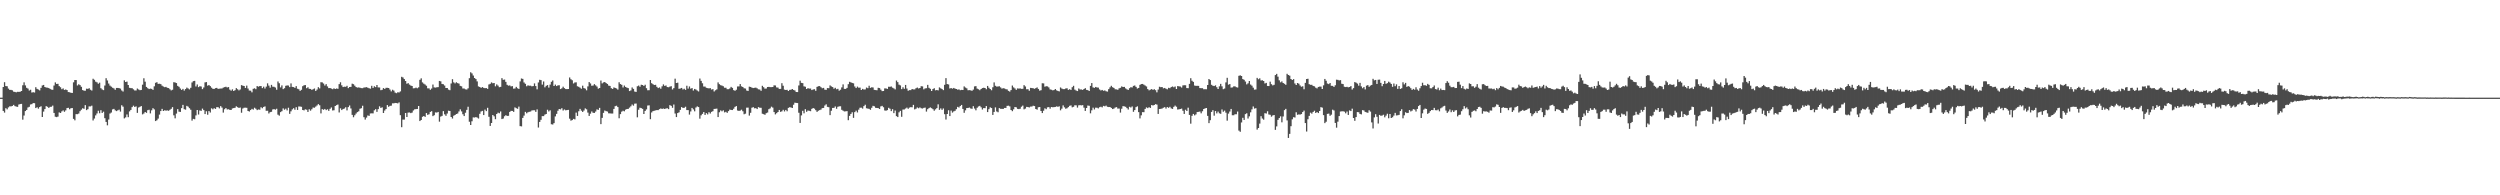 <svg xmlns="http://www.w3.org/2000/svg" width="1920" height="150"><path d="M0 75.000h1v1.000H0zM1 74.998h1v1.000H1zM2 66.798h1v18.381H2zM3 63.148h1v23.314H3zM4 66.094h1v17.009H4zM5 66.253h1v17.694H5zM6 68.034h1v14.471H6zM7 69.029h1v12.635H7zM8 69.022h1v12.718H8zM9 69.361h1v12.011H9zM10 70.412h1v10.141H10zM11 70.609h1v10.920H11zM12 70.922h1v10.965H12zM13 70.488h1v11.605H13zM14 70.576h1v9.698H14zM15 70.458h1v9.474H15zM16 69.910h1v9.844H16zM17 65.459h1v26.467H17zM18 63.245h1v25.463H18zM19 65.572h1v19.750H19zM20 67.440h1v16.978H20zM21 68.067h1v14.465H21zM22 69.514h1v12.506H22zM23 68.929h1v11.321H23zM24 71.080h1v8.910H24zM25 70.829h1v8.312H25zM26 71.072h1v8.185H26zM27 66.949h1v16.032H27zM28 68.243h1v14.132H28zM29 68.747h1v14.718H29zM30 69.409h1v12.814H30zM31 67.504h1v14.116H31zM32 65.621h1v24.215H32zM33 65.250h1v20.480H33zM34 66.807h1v16.948H34zM35 67.228h1v14.265H35zM36 67.313h1v14.732H36zM37 67.643h1v15.247H37zM38 68.243h1v13.834H38zM39 68.810h1v13.179H39zM40 68.942h1v12.161H40zM41 65.716h1v20.994H41zM42 63.279h1v26.385H42zM43 64.470h1v25.490H43zM44 64.343h1v25.209H44zM45 66.137h1v20.164H45zM46 67.043h1v19.746H46zM47 68.504h1v17.027H47zM48 67.905h1v16.877H48zM49 69.046h1v16.803H49zM50 68.732h1v16.051H50zM51 69.162h1v13.848H51zM52 70.724h1v12.074H52zM53 70.846h1v13.064H53zM54 71.284h1v11.797H54zM55 71.369h1v11.613H55zM56 63.226h1v28.087H56zM57 61.447h1v30.947H57zM58 61.484h1v26.172H58zM59 65.628h1v22.059H59zM60 64.694h1v22.518H60zM61 65.386h1v20.000H61zM62 66.661h1v17.586H62zM63 69.176h1v13.996H63zM64 69.642h1v13.923H64zM65 69.668h1v11.059H65zM66 68.081h1v16.507H66zM67 68.257h1v15.633H67zM68 67.748h1v13.983H68zM69 68.915h1v12.804H69zM70 69.533h1v11.608H70zM71 60.475h1v32.040H71zM72 61.305h1v29.724H72zM73 62.708h1v25.939H73zM74 63.234h1v23.897H74zM75 64.301h1v20.738H75zM76 63.497h1v23.507H76zM77 67.740h1v16.889H77zM78 68.684h1v18.041H78zM79 69.234h1v16.520H79zM80 65.685h1v25.092H80zM81 60.051h1v33.571H81zM82 61.799h1v34.444H82zM83 64.166h1v27.644H83zM84 65.718h1v21.467H84zM85 66.563h1v19.855H85zM86 67.387h1v16.626H86zM87 67.888h1v15.744H87zM88 68.957h1v15.776H88zM89 67.511h1v17.862H89zM90 67.541h1v17.205H90zM91 67.697h1v16.543H91zM92 68.059h1v17.669H92zM93 69.494h1v11.326H93zM94 70.316h1v11.617H94zM95 61.706h1v29.216H95zM96 62.985h1v27.190H96zM97 62.688h1v25.205H97zM98 65.277h1v24.709H98zM99 67.436h1v18.118H99zM100 67.684h1v16.731H100zM101 67.748h1v14.540H101zM102 68.611h1v12.540H102zM103 69.476h1v12.672H103zM104 69.475h1v12.223H104zM105 67.982h1v18.694H105zM106 68.727h1v13.839H106zM107 69.268h1v12.766H107zM108 69.091h1v12.350H108zM109 65.004h1v22.868H109zM110 60.133h1v27.060H110zM111 62.716h1v23.288H111zM112 66.740h1v19.960H112zM113 67.727h1v16.892H113zM114 68.381h1v15.884H114zM115 68.059h1v19.016H115zM116 68.269h1v16.492H116zM117 69.002h1v14.090H117zM118 66.307h1v17.725H118zM119 63.611h1v29.355H119zM120 63.116h1v29.256H120zM121 64.385h1v26.715H121zM122 64.287h1v23.752H122zM123 64.610h1v20.701H123zM124 65.815h1v17.804H124zM125 66.453h1v18.818H125zM126 66.994h1v17.692H126zM127 66.700h1v18.300H127zM128 67.438h1v17.365H128zM129 67.614h1v17.496H129zM130 68.577h1v15.756H130zM131 69.415h1v14.164H131zM132 68.910h1v13.391H132zM133 63.131h1v25.461H133zM134 63.310h1v27.553H134zM135 63.780h1v23.459H135zM136 65.947h1v17.891H136zM137 66.671h1v19.079H137zM138 67.968h1v17.991H138zM139 69.068h1v13.998H139zM140 68.258h1v12.283H140zM141 69.566h1v14.296H141zM142 68.383h1v15.837H142zM143 67.289h1v14.016H143zM144 67.950h1v13.984H144zM145 68.662h1v14.444H145zM146 67.436h1v16.841H146zM147 63.349h1v29.252H147zM148 62.319h1v28.962H148zM149 62.092h1v29.501H149zM150 66.418h1v22.215H150zM151 64.872h1v19.632H151zM152 66.931h1v21.035H152zM153 66.176h1v18.663H153zM154 66.433h1v18.700H154zM155 68.454h1v14.968H155zM156 67.182h1v17.376H156zM157 63.271h1v24.325H157zM158 63.033h1v22.403H158zM159 65.789h1v22.339H159zM160 65.264h1v20.032H160zM161 66.153h1v20.260H161zM162 67.345h1v15.870H162zM163 68.204h1v15.759H163zM164 68.312h1v14.778H164zM165 67.682h1v15.991H165zM166 67.502h1v14.833H166zM167 68.247h1v14.097H167zM168 68.093h1v15.139H168zM169 67.981h1v13.548H169zM170 67.966h1v14.664H170zM171 67.254h1v19.221H171zM172 66.936h1v16.956H172zM173 66.615h1v16.385H173zM174 67.158h1v16.902H174zM175 66.849h1v17.062H175zM176 68.824h1v15.546H176zM177 69.621h1v14.878H177zM178 68.588h1v14.710H178zM179 69.874h1v13.133H179zM180 69.253h1v13.514H180zM181 67.685h1v13.982H181zM182 68.569h1v13.786H182zM183 69.411h1v13.503H183zM184 68.701h1v13.898H184zM185 65.363h1v21.236H185zM186 65.812h1v17.542H186zM187 66.044h1v16.707H187zM188 67.555h1v15.130H188zM189 65.725h1v17.058H189zM190 67.987h1v17.286H190zM191 69.515h1v16.153H191zM192 69.648h1v14.871H192zM193 70.904h1v12.682H193zM194 68.186h1v15.967H194zM195 67.764h1v14.983H195zM196 68.510h1v15.007H196zM197 66.080h1v18.523H197zM198 66.575h1v17.516H198zM199 66.118h1v18.180H199zM200 66.091h1v16.290H200zM201 67.701h1v15.424H201zM202 66.546h1v15.574H202zM203 68.005h1v13.719H203zM204 66.515h1v18.584H204zM205 64.016h1v21.050H205zM206 65.724h1v21.430H206zM207 67.336h1v18.808H207zM208 65.159h1v20.681H208zM209 66.569h1v17.498H209zM210 66.641h1v17.171H210zM211 67.208h1v17.012H211zM212 68.926h1v14.604H212zM213 62.558h1v25.516H213zM214 63.971h1v24.885H214zM215 67.103h1v19.026H215zM216 65.576h1v19.802H216zM217 68.476h1v14.768H217zM218 67.741h1v16.554H218zM219 65.883h1v17.587H219zM220 65.589h1v19.217H220zM221 65.712h1v17.022H221zM222 66.931h1v20.509H222zM223 64.046h1v21.434H223zM224 66.694h1v17.320H224zM225 66.881h1v16.237H225zM226 67.485h1v16.783H226zM227 66.128h1v16.190H227zM228 68.139h1v16.288H228zM229 68.575h1v13.166H229zM230 69.797h1v12.026H230zM231 68.968h1v13.051H231zM232 66.189h1v18.299H232zM233 65.499h1v19.292H233zM234 65.323h1v18.636H234zM235 67.748h1v16.542H235zM236 67.043h1v18.918H236zM237 68.187h1v15.728H237zM238 68.297h1v16.693H238zM239 69.027h1v14.878H239zM240 68.511h1v14.093H240zM241 67.963h1v14.762H241zM242 69.848h1v12.011H242zM243 68.775h1v12.224H243zM244 66.960h1v13.029H244zM245 67.898h1v12.922H245zM246 63.148h1v23.950H246zM247 63.287h1v20.547H247zM248 64.132h1v20.201H248zM249 65.665h1v18.001H249zM250 64.633h1v19.944H250zM251 66.339h1v17.583H251zM252 67.661h1v17.466H252zM253 67.566h1v15.995H253zM254 68.031h1v14.512H254zM255 68.498h1v16.332H255zM256 67.832h1v16.841H256zM257 68.348h1v13.044H257zM258 67.933h1v12.832H258zM259 68.209h1v12.094H259zM260 64.629h1v21.724H260zM261 63.191h1v20.031H261zM262 65.521h1v19.009H262zM263 66.878h1v16.895H263zM264 66.556h1v16.814H264zM265 66.669h1v15.724H265zM266 65.907h1v18.872H266zM267 67.690h1v14.613H267zM268 66.795h1v14.183H268zM269 66.719h1v16.568H269zM270 64.282h1v23.918H270zM271 64.651h1v25.395H271zM272 65.788h1v22.742H272zM273 66.844h1v20.375H273zM274 67.291h1v18.813H274zM275 67.134h1v18.351H275zM276 67.374h1v16.117H276zM277 67.689h1v15.395H277zM278 67.762h1v13.419H278zM279 67.231h1v22.765H279zM280 67.144h1v24.703H280zM281 66.937h1v23.387H281zM282 67.362h1v21.323H282zM283 67.781h1v21.222H283zM284 68.118h1v19.008H284zM285 65.900h1v21.134H285zM286 67.517h1v19.569H286zM287 66.263h1v18.447H287zM288 66.898h1v16.992H288zM289 65.260h1v20.634H289zM290 67.101h1v16.736H290zM291 67.163h1v14.477H291zM292 69.295h1v13.590H292zM293 68.978h1v13.455H293zM294 67.655h1v19.124H294zM295 68.318h1v16.588H295zM296 67.453h1v16.322H296zM297 67.436h1v13.231H297zM298 67.601h1v14.421H298zM299 68.749h1v12.545H299zM300 70.182h1v10.975H300zM301 68.892h1v10.453H301zM302 69.566h1v9.808H302zM303 71.097h1v7.956H303zM304 71.600h1v7.558H304zM305 70.856h1v8.558H305zM306 71.035h1v7.622H306zM307 70.177h1v18.280H307zM308 58.988h1v38.692H308zM309 59.490h1v32.377H309zM310 60.706h1v31.163H310zM311 62.197h1v24.591H311zM312 64.330h1v25.541H312zM313 63.870h1v22.604H313zM314 64.969h1v21.412H314zM315 65.695h1v21.212H315zM316 66.063h1v20.390H316zM317 67.824h1v16.996H317zM318 67.719h1v16.244H318zM319 67.285h1v16.531H319zM320 67.784h1v15.902H320zM321 67.053h1v14.371H321zM322 61.282h1v31.678H322zM323 60.171h1v31.997H323zM324 63.262h1v26.462H324zM325 64.265h1v24.798H325zM326 64.938h1v24.798H326zM327 65.837h1v20.982H327zM328 67.842h1v20.376H328zM329 67.873h1v19.876H329zM330 68.981h1v16.958H330zM331 67.989h1v17.413H331zM332 64.917h1v24.290H332zM333 67.130h1v21.338H333zM334 67.298h1v19.024H334zM335 67.018h1v19.458H335zM336 66.915h1v19.051H336zM337 62.156h1v31.259H337zM338 62.480h1v27.079H338zM339 64.451h1v24.534H339zM340 64.717h1v20.636H340zM341 65.674h1v22.157H341zM342 67.582h1v21.336H342zM343 67.576h1v19.625H343zM344 68.801h1v16.200H344zM345 69.284h1v15.983H345zM346 64.126h1v25.731H346zM347 60.844h1v30.184H347zM348 63.217h1v25.673H348zM349 64.034h1v24.274H349zM350 63.163h1v24.374H350zM351 63.868h1v23.303H351zM352 64.221h1v21.364H352zM353 65.958h1v18.012H353zM354 66.296h1v19.252H354zM355 67.927h1v19.846H355zM356 67.982h1v21.151H356zM357 68.614h1v17.954H357zM358 68.745h1v15.614H358zM359 67.851h1v14.116H359zM360 60.061h1v33.438H360zM361 55.479h1v40.535H361zM362 56.387h1v36.770H362zM363 58.020h1v32.165H363zM364 59.885h1v30.406H364zM365 60.738h1v29.149H365zM366 62.496h1v27.816H366zM367 66.354h1v24.701H367zM368 66.809h1v20.603H368zM369 67.476h1v18.104H369zM370 66.844h1v18.311H370zM371 67.468h1v20.918H371zM372 67.728h1v16.438H372zM373 67.654h1v17.701H373zM374 68.269h1v14.501H374zM375 64.868h1v24.842H375zM376 64.367h1v32.371H376zM377 63.283h1v31.163H377zM378 63.924h1v24.394H378zM379 63.751h1v25.576H379zM380 66.317h1v25.243H380zM381 64.814h1v22.762H381zM382 65.763h1v20.762H382zM383 66.992h1v19.999H383zM384 66.729h1v18.866H384zM385 59.989h1v31.458H385zM386 61.293h1v29.742H386zM387 61.107h1v28.173H387zM388 62.890h1v25.572H388zM389 65.125h1v23.890H389zM390 65.800h1v23.133H390zM391 65.601h1v20.351H391zM392 66.372h1v18.795H392zM393 66.160h1v19.041H393zM394 68.115h1v17.784H394zM395 67.944h1v14.522H395zM396 66.702h1v16.399H396zM397 67.812h1v15.731H397zM398 68.297h1v13.593H398zM399 62.521h1v34.354H399zM400 60.257h1v36.822H400zM401 60.587h1v29.992H401zM402 63.315h1v25.451H402zM403 64.371h1v21.535H403zM404 66.230h1v20.784H404zM405 65.557h1v20.651H405zM406 65.833h1v20.037H406zM407 65.812h1v19.843H407zM408 66.314h1v18.515H408zM409 66.098h1v18.586H409zM410 64.054h1v20.622H410zM411 66.096h1v19.834H411zM412 68.595h1v15.430H412zM413 63.321h1v34.611H413zM414 61.299h1v32.329H414zM415 61.552h1v30.455H415zM416 64.977h1v24.216H416zM417 62.588h1v26.601H417zM418 67.088h1v20.935H418zM419 65.908h1v21.659H419zM420 65.339h1v18.959H420zM421 67.287h1v18.341H421zM422 64.979h1v19.740H422zM423 62.830h1v32.603H423zM424 61.787h1v33.874H424zM425 66.042h1v28.537H425zM426 64.978h1v24.397H426zM427 66.092h1v21.342H427zM428 65.510h1v19.537H428zM429 65.478h1v18.211H429zM430 68.411h1v15.602H430zM431 67.852h1v15.261H431zM432 66.581h1v18.282H432zM433 67.676h1v16.408H433zM434 68.419h1v16.313H434zM435 68.446h1v16.090H435zM436 68.375h1v16.009H436zM437 59.472h1v31.648H437zM438 60.861h1v31.829H438zM439 61.638h1v30.597H439zM440 64.091h1v27.210H440zM441 63.339h1v28.346H441zM442 63.253h1v23.234H442zM443 66.274h1v22.752H443zM444 66.660h1v18.774H444zM445 67.354h1v16.234H445zM446 68.162h1v16.828H446zM447 65.807h1v20.165H447zM448 67.644h1v17.250H448zM449 68.085h1v15.141H449zM450 69.355h1v14.627H450zM451 66.350h1v20.116H451zM452 63.040h1v26.006H452zM453 64.114h1v23.187H453zM454 65.866h1v19.718H454zM455 65.684h1v20.930H455zM456 64.636h1v22.073H456zM457 65.514h1v20.155H457zM458 66.469h1v17.548H458zM459 68.080h1v16.293H459zM460 67.591h1v15.237H460zM461 61.850h1v33.481H461zM462 64.071h1v26.457H462zM463 63.300h1v23.362H463zM464 62.986h1v21.929H464zM465 63.772h1v21.604H465zM466 64.479h1v21.190H466zM467 65.727h1v21.317H467zM468 66.001h1v21.081H468zM469 67.762h1v19.433H469zM470 68.315h1v18.891H470zM471 67.144h1v16.540H471zM472 67.528h1v14.012H472zM473 67.963h1v13.250H473zM474 68.828h1v13.412H474zM475 63.192h1v27.620H475zM476 64.556h1v23.075H476zM477 65.134h1v20.616H477zM478 67.195h1v17.835H478zM479 65.707h1v19.791H479zM480 66.761h1v17.485H480zM481 67.321h1v16.391H481zM482 67.670h1v15.961H482zM483 69.938h1v12.714H483zM484 69.437h1v12.247H484zM485 67.166h1v13.127H485zM486 68.254h1v12.886H486zM487 70.317h1v9.286H487zM488 70.617h1v8.870H488zM489 66.235h1v23.863H489zM490 65.713h1v18.573H490zM491 66.612h1v16.113H491zM492 65.077h1v17.965H492zM493 65.268h1v18.319H493zM494 66.001h1v21.571H494zM495 65.062h1v20.151H495zM496 67.751h1v16.283H496zM497 69.320h1v11.709H497zM498 69.280h1v11.620H498zM499 61.426h1v30.097H499zM500 63.875h1v22.489H500zM501 64.647h1v20.711H501zM502 65.277h1v19.746H502zM503 65.148h1v19.615H503zM504 66.656h1v17.861H504zM505 67.629h1v16.933H505zM506 67.147h1v16.679H506zM507 68.143h1v15.156H507zM508 66.284h1v17.366H508zM509 64.799h1v18.573H509zM510 65.949h1v17.748H510zM511 65.612h1v17.711H511zM512 66.883h1v16.269H512zM513 67.001h1v16.808H513zM514 66.501h1v14.244H514zM515 66.193h1v15.111H515zM516 68.720h1v14.048H516zM517 67.678h1v12.603H517zM518 60.397h1v26.783H518zM519 63.746h1v26.147H519zM520 63.508h1v23.305H520zM521 68.202h1v18.083H521zM522 67.948h1v16.407H522zM523 67.538h1v14.666H523zM524 68.721h1v14.181H524zM525 68.155h1v14.613H525zM526 69.012h1v12.961H526zM527 65.830h1v18.706H527zM528 68.068h1v16.514H528zM529 66.405h1v21.616H529zM530 68.116h1v17.490H530zM531 67.660h1v15.226H531zM532 69.530h1v14.467H532zM533 68.299h1v17.186H533zM534 68.736h1v13.838H534zM535 69.508h1v12.230H535zM536 70.221h1v12.024H536zM537 60.299h1v30.821H537zM538 62.102h1v26.473H538zM539 63.959h1v23.507H539zM540 66.461h1v19.596H540zM541 66.495h1v21.799H541zM542 67.448h1v19.418H542zM543 67.690h1v20.188H543zM544 67.888h1v18.264H544zM545 67.698h1v19.474H545zM546 68.741h1v17.164H546zM547 68.471h1v16.912H547zM548 70.243h1v13.429H548zM549 69.346h1v14.212H549zM550 68.674h1v14.741H550zM551 63.259h1v26.630H551zM552 64.647h1v21.590H552zM553 65.435h1v19.349H553zM554 65.717h1v19.787H554zM555 66.257h1v18.480H555zM556 67.384h1v18.926H556zM557 67.398h1v18.450H557zM558 68.495h1v18.206H558zM559 68.528h1v16.829H559zM560 67.945h1v16.251H560zM561 66.727h1v17.697H561zM562 67.479h1v17.040H562zM563 69.212h1v14.285H563zM564 69.739h1v12.351H564zM565 68.919h1v12.525H565zM566 66.387h1v18.499H566zM567 66.331h1v18.852H567zM568 64.572h1v20.384H568zM569 66.317h1v17.890H569zM570 66.841h1v18.608H570zM571 67.804h1v19.945H571zM572 67.997h1v19.288H572zM573 69.541h1v13.125H573zM574 69.816h1v12.821H574zM575 66.577h1v22.186H575zM576 66.742h1v19.875H576zM577 67.324h1v15.400H577zM578 67.643h1v14.629H578zM579 67.452h1v15.771H579zM580 67.271h1v15.765H580zM581 67.835h1v15.923H581zM582 68.620h1v13.634H582zM583 68.781h1v13.955H583zM584 69.738h1v13.036H584zM585 65.879h1v21.443H585zM586 66.955h1v20.733H586zM587 68.073h1v20.074H587zM588 68.016h1v18.926H588zM589 66.839h1v19.610H589zM590 66.726h1v17.156H590zM591 66.931h1v16.300H591zM592 66.894h1v15.035H592zM593 66.836h1v15.788H593zM594 65.540h1v20.512H594zM595 65.615h1v22.263H595zM596 67.119h1v19.801H596zM597 67.279h1v18.724H597zM598 68.295h1v16.120H598zM599 68.272h1v17.664H599zM600 63.920h1v21.607H600zM601 65.847h1v18.493H601zM602 68.835h1v16.769H602zM603 69.132h1v15.272H603zM604 68.955h1v16.492H604zM605 69.888h1v12.973H605zM606 69.039h1v13.293H606zM607 68.929h1v13.583H607zM608 68.329h1v14.613H608zM609 69.084h1v11.330H609zM610 69.459h1v9.409H610zM611 70.652h1v8.387H611zM612 70.717h1v8.428H612zM613 65.624h1v20.980H613zM614 61.945h1v32.479H614zM615 63.628h1v24.978H615zM616 63.824h1v21.261H616zM617 66.293h1v20.755H617zM618 66.590h1v17.295H618zM619 68.375h1v17.499H619zM620 67.701h1v17.211H620zM621 68.051h1v17.060H621zM622 68.004h1v17.373H622zM623 69.153h1v14.457H623zM624 68.727h1v14.215H624zM625 68.501h1v14.936H625zM626 69.723h1v14.900H626zM627 66.734h1v19.179H627zM628 66.190h1v18.873H628zM629 66.097h1v18.501H629zM630 66.971h1v17.218H630zM631 67.793h1v15.277H631zM632 67.501h1v15.408H632zM633 68.883h1v12.189H633zM634 69.003h1v11.120H634zM635 67.633h1v14.447H635zM636 67.715h1v14.601H636zM637 65.599h1v22.828H637zM638 66.377h1v18.680H638zM639 66.887h1v15.983H639zM640 68.142h1v14.675H640zM641 67.430h1v14.339H641zM642 68.550h1v15.034H642zM643 68.209h1v13.807H643zM644 69.621h1v12.041H644zM645 68.906h1v12.703H645zM646 67.124h1v17.188H646zM647 64.803h1v20.266H647zM648 68.269h1v17.344H648zM649 68.297h1v17.230H649zM650 67.504h1v17.838H650zM651 64.643h1v27.687H651zM652 62.847h1v26.137H652zM653 63.214h1v24.310H653zM654 63.695h1v22.529H654zM655 64.016h1v26.482H655zM656 66.404h1v19.723H656zM657 67.634h1v17.365H657zM658 66.527h1v19.838H658zM659 67.338h1v16.885H659zM660 67.269h1v15.467H660zM661 69.102h1v13.584H661zM662 68.250h1v15.142H662zM663 68.769h1v12.721H663zM664 68.659h1v11.768H664zM665 67.215h1v15.943H665zM666 67.754h1v15.650H666zM667 65.862h1v17.741H667zM668 67.461h1v16.884H668zM669 67.019h1v15.764H669zM670 67.169h1v14.111H670zM671 69.030h1v12.653H671zM672 69.196h1v13.595H672zM673 69.312h1v13.633H673zM674 67.413h1v15.635H674zM675 67.636h1v16.067H675zM676 68.853h1v12.877H676zM677 69.989h1v11.295H677zM678 69.874h1v12.500H678zM679 67.887h1v16.961H679zM680 67.901h1v17.166H680zM681 68.314h1v16.251H681zM682 66.588h1v16.192H682zM683 66.649h1v16.861H683zM684 66.402h1v18.946H684zM685 67.304h1v16.554H685zM686 67.895h1v18.971H686zM687 68.649h1v16.226H687zM688 61.841h1v27.337H688zM689 63.066h1v26.855H689zM690 65.021h1v21.256H690zM691 65.594h1v19.567H691zM692 68.442h1v21.245H692zM693 67.028h1v17.078H693zM694 68.176h1v15.918H694zM695 65.237h1v18.092H695zM696 68.006h1v14.644H696zM697 69.683h1v13.876H697zM698 69.224h1v13.393H698zM699 69.211h1v13.087H699zM700 68.371h1v14.066H700zM701 68.646h1v11.872H701zM702 68.649h1v15.390H702zM703 67.735h1v15.792H703zM704 67.234h1v15.287H704zM705 67.935h1v15.216H705zM706 67.593h1v14.912H706zM707 66.212h1v16.925H707zM708 66.376h1v16.971H708zM709 68.591h1v14.235H709zM710 67.872h1v14.780H710zM711 67.759h1v17.949H711zM712 65.185h1v18.669H712zM713 67.419h1v15.610H713zM714 68.203h1v14.263H714zM715 69.900h1v13.177H715zM716 68.391h1v15.477H716zM717 67.734h1v17.295H717zM718 69.361h1v14.611H718zM719 69.133h1v13.929H719zM720 69.439h1v10.705H720zM721 67.099h1v17.295H721zM722 67.833h1v15.420H722zM723 68.427h1v15.930H723zM724 69.218h1v14.059H724zM725 65.137h1v22.569H725zM726 60.016h1v31.801H726zM727 64.562h1v23.011H727zM728 64.872h1v19.803H728zM729 67.921h1v21.194H729zM730 67.623h1v17.319H730zM731 68.101h1v18.394H731zM732 67.525h1v18.029H732zM733 68.066h1v17.040H733zM734 68.374h1v15.485H734zM735 68.876h1v13.209H735zM736 68.681h1v13.926H736zM737 69.298h1v12.157H737zM738 69.023h1v11.589H738zM739 69.104h1v14.537H739zM740 66.339h1v20.315H740zM741 67.212h1v17.540H741zM742 67.852h1v15.153H742zM743 69.332h1v13.585H743zM744 69.211h1v13.358H744zM745 69.358h1v13.938H745zM746 69.721h1v13.851H746zM747 68.805h1v12.734H747zM748 66.354h1v16.994H748zM749 66.143h1v18.567H749zM750 68.037h1v14.678H750zM751 68.564h1v13.226H751zM752 69.277h1v12.051H752zM753 68.333h1v14.118H753zM754 67.616h1v16.512H754zM755 67.405h1v15.608H755zM756 67.575h1v15.499H756zM757 68.568h1v12.883H757zM758 66.014h1v20.033H758zM759 67.398h1v16.471H759zM760 68.352h1v14.063H760zM761 69.314h1v13.666H761zM762 67.024h1v21.258H762zM763 63.276h1v22.681H763zM764 65.885h1v16.618H764zM765 66.487h1v19.114H765zM766 66.398h1v19.814H766zM767 66.229h1v16.824H767zM768 67.120h1v16.460H768zM769 68.027h1v15.590H769zM770 67.736h1v15.908H770zM771 67.958h1v14.954H771zM772 68.505h1v14.406H772zM773 68.639h1v12.676H773zM774 69.807h1v11.343H774zM775 70.361h1v11.334H775zM776 69.155h1v15.300H776zM777 65.702h1v19.675H777zM778 67.098h1v16.864H778zM779 67.924h1v14.252H779zM780 69.013h1v13.443H780zM781 67.868h1v15.757H781zM782 68.052h1v15.747H782zM783 67.885h1v15.638H783zM784 68.248h1v13.699H784zM785 68.210h1v12.875H785zM786 65.382h1v18.575H786zM787 66.413h1v16.982H787zM788 68.581h1v13.470H788zM789 68.512h1v13.726H789zM790 69.669h1v12.859H790zM791 67.475h1v14.383H791zM792 67.660h1v14.137H792zM793 67.807h1v13.392H793zM794 68.213h1v13.223H794zM795 67.686h1v16.050H795zM796 67.103h1v17.111H796zM797 68.276h1v14.087H797zM798 69.627h1v12.568H798zM799 69.285h1v15.939H799zM800 63.937h1v22.893H800zM801 64.048h1v21.007H801zM802 66.547h1v16.675H802zM803 66.185h1v17.659H803zM804 66.378h1v16.076H804zM805 67.138h1v15.077H805zM806 68.674h1v14.761H806zM807 68.932h1v13.265H807zM808 69.378h1v13.003H808zM809 69.159h1v13.098H809zM810 68.357h1v13.750H810zM811 69.356h1v12.341H811zM812 69.822h1v12.220H812zM813 70.189h1v11.498H813zM814 67.184h1v17.542H814zM815 67.995h1v15.459H815zM816 68.472h1v12.465H816zM817 68.456h1v13.963H817zM818 67.928h1v15.562H818zM819 67.781h1v15.375H819zM820 69.022h1v13.265H820zM821 68.524h1v12.721H821zM822 69.089h1v11.834H822zM823 66.986h1v15.459H823zM824 65.908h1v16.138H824zM825 68.801h1v12.041H825zM826 69.504h1v11.376H826zM827 69.947h1v12.690H827zM828 67.916h1v12.976H828zM829 68.702h1v12.036H829zM830 68.690h1v12.261H830zM831 69.044h1v11.673H831zM832 68.340h1v14.342H832zM833 67.705h1v17.470H833zM834 69.019h1v13.910H834zM835 69.245h1v11.786H835zM836 69.902h1v11.343H836zM837 65.939h1v21.111H837zM838 63.775h1v20.970H838zM839 67.097h1v15.576H839zM840 67.462h1v16.632H840zM841 66.752h1v15.928H841zM842 67.176h1v15.562H842zM843 67.275h1v15.987H843zM844 68.701h1v13.631H844zM845 69.482h1v12.498H845zM846 69.044h1v13.451H846zM847 69.749h1v11.565H847zM848 69.437h1v12.244H848zM849 70.099h1v11.010H849zM850 70.336h1v11.680H850zM851 68.430h1v13.796H851zM852 67.077h1v15.078H852zM853 65.888h1v16.991H853zM854 66.985h1v16.769H854zM855 67.544h1v15.861H855zM856 68.544h1v14.058H856zM857 68.660h1v13.612H857zM858 68.964h1v14.461H858zM859 67.852h1v15.527H859zM860 67.435h1v19.064H860zM861 66.334h1v17.154H861zM862 66.824h1v14.684H862zM863 66.738h1v14.998H863zM864 67.899h1v14.128H864zM865 68.608h1v14.457H865zM866 69.059h1v15.080H866zM867 67.725h1v14.316H867zM868 66.956h1v15.605H868zM869 67.181h1v14.591H869zM870 65.956h1v19.900H870zM871 65.651h1v18.875H871zM872 66.725h1v15.571H872zM873 67.995h1v13.689H873zM874 67.548h1v18.578H874zM875 65.159h1v25.771H875zM876 64.570h1v24.025H876zM877 64.458h1v21.660H877zM878 65.004h1v21.162H878zM879 65.715h1v17.925H879zM880 66.416h1v16.090H880zM881 68.425h1v14.639H881zM882 69.351h1v12.996H882zM883 68.862h1v14.025H883zM884 68.428h1v12.247H884zM885 68.999h1v12.060H885zM886 68.514h1v12.135H886zM887 69.259h1v10.705H887zM888 70.891h1v9.428H888zM889 68.746h1v18.780H889zM890 66.594h1v17.116H890zM891 66.978h1v16.612H891zM892 66.835h1v16.534H892zM893 67.862h1v14.901H893zM894 67.539h1v14.747H894zM895 68.160h1v15.240H895zM896 68.620h1v13.596H896zM897 67.440h1v15.344H897zM898 67.740h1v14.295H898zM899 66.846h1v16.396H899zM900 66.416h1v17.261H900zM901 67.026h1v15.073H901zM902 66.411h1v14.714H902zM903 68.367h1v13.618H903zM904 66.096h1v18.024H904zM905 66.317h1v17.637H905zM906 66.459h1v17.260H906zM907 67.252h1v16.149H907zM908 65.598h1v19.437H908zM909 65.455h1v22.026H909zM910 65.480h1v18.787H910zM911 67.659h1v17.578H911zM912 67.748h1v14.958H912zM913 64.405h1v23.852H913zM914 60.043h1v34.956H914zM915 61.998h1v26.918H915zM916 62.857h1v24.657H916zM917 65.704h1v22.948H917zM918 65.935h1v21.902H918zM919 65.916h1v20.127H919zM920 65.930h1v19.973H920zM921 67.650h1v18.034H921zM922 67.762h1v19.277H922zM923 67.723h1v17.754H923zM924 68.574h1v15.119H924zM925 68.497h1v14.735H925zM926 68.562h1v14.386H926zM927 65.285h1v23.706H927zM928 60.678h1v33.892H928zM929 61.471h1v30.844H929zM930 65.104h1v20.879H930zM931 65.841h1v18.796H931zM932 66.079h1v22.763H932zM933 65.521h1v19.762H933zM934 66.976h1v20.095H934zM935 68.370h1v17.358H935zM936 66.302h1v20.727H936zM937 64.410h1v22.993H937zM938 66.293h1v17.753H938zM939 68.508h1v17.294H939zM940 68.012h1v16.911H940zM941 63.263h1v23.288H941zM942 59.776h1v32.875H942zM943 65.050h1v22.177H943zM944 64.545h1v21.086H944zM945 67.272h1v16.396H945zM946 67.124h1v21.419H946zM947 66.360h1v22.141H947zM948 66.323h1v21.442H948zM949 66.984h1v20.748H949zM950 67.207h1v18.471H950zM951 58.195h1v42.085H951zM952 57.868h1v43.371H952zM953 58.362h1v35.713H953zM954 60.735h1v29.720H954zM955 61.283h1v30.801H955zM956 62.611h1v25.033H956zM957 64.835h1v22.171H957zM958 64.004h1v27.053H958zM959 62.223h1v27.141H959zM960 64.915h1v21.354H960zM961 65.778h1v18.265H961zM962 67.320h1v14.457H962zM963 68.873h1v14.551H963zM964 68.699h1v14.400H964zM965 59.820h1v39.706H965zM966 60.890h1v37.416H966zM967 60.174h1v34.739H967zM968 61.803h1v27.443H968zM969 61.640h1v29.407H969zM970 62.192h1v29.695H970zM971 64.101h1v22.837H971zM972 63.644h1v23.536H972zM973 66.004h1v19.444H973zM974 66.083h1v21.851H974zM975 62.715h1v25.443H975zM976 64.666h1v24.950H976zM977 65.601h1v23.063H977zM978 65.107h1v23.207H978zM979 57.645h1v42.112H979zM980 56.717h1v40.338H980zM981 58.906h1v33.157H981zM982 61.715h1v28.957H982zM983 63.227h1v26.130H983zM984 62.520h1v31.433H984zM985 63.761h1v25.668H985zM986 64.346h1v20.250H986zM987 65.117h1v18.479H987zM988 56.686h1v35.793H988zM989 57.579h1v48.371H989zM990 58.105h1v44.728H990zM991 60.695h1v36.250H991zM992 61.442h1v30.188H992zM993 60.786h1v29.217H993zM994 64.121h1v26.153H994zM995 65.292h1v20.947H995zM996 63.764h1v24.403H996zM997 64.282h1v23.585H997zM998 65.639h1v22.377H998zM999 66.608h1v21.008H999zM1000 66.262h1v19.810H1000zM1001 68.556h1v16.389H1001zM1002 63.635h1v30.869H1002zM1003 60.679h1v40.328H1003zM1004 60.468h1v31.130H1004zM1005 64.676h1v24.316H1005zM1006 65.135h1v21.373H1006zM1007 65.103h1v22.187H1007zM1008 66.019h1v19.935H1008zM1009 66.280h1v18.740H1009zM1010 67.353h1v19.449H1010zM1011 67.868h1v18.204H1011zM1012 66.785h1v20.027H1012zM1013 66.487h1v18.746H1013zM1014 66.491h1v15.762H1014zM1015 68.373h1v14.325H1015zM1016 65.548h1v22.889H1016zM1017 60.636h1v33.936H1017zM1018 62.023h1v31.466H1018zM1019 64.138h1v23.304H1019zM1020 64.631h1v22.598H1020zM1021 63.747h1v25.180H1021zM1022 65.873h1v22.182H1022zM1023 65.970h1v18.263H1023zM1024 66.773h1v18.051H1024zM1025 65.480h1v28.937H1025zM1026 61.208h1v36.864H1026zM1027 61.317h1v32.143H1027zM1028 61.752h1v27.375H1028zM1029 61.533h1v24.124H1029zM1030 64.309h1v21.207H1030zM1031 64.543h1v20.927H1031zM1032 66.615h1v19.131H1032zM1033 66.860h1v20.191H1033zM1034 66.665h1v18.981H1034zM1035 67.085h1v21.198H1035zM1036 66.803h1v17.989H1036zM1037 66.112h1v19.176H1037zM1038 68.784h1v14.683H1038zM1039 67.683h1v22.946H1039zM1040 63.023h1v29.770H1040zM1041 63.497h1v26.399H1041zM1042 64.181h1v21.878H1042zM1043 65.785h1v20.439H1043zM1044 63.628h1v23.858H1044zM1045 66.367h1v21.498H1045zM1046 67.787h1v16.776H1046zM1047 66.854h1v17.971H1047zM1048 68.661h1v17.313H1048zM1049 65.786h1v20.527H1049zM1050 65.335h1v21.314H1050zM1051 66.677h1v18.005H1051zM1052 65.752h1v19.968H1052zM1053 65.246h1v28.747H1053zM1054 60.499h1v38.186H1054zM1055 61.710h1v28.446H1055zM1056 61.387h1v26.320H1056zM1057 64.469h1v25.231H1057zM1058 61.236h1v33.629H1058zM1059 61.126h1v27.138H1059zM1060 63.622h1v25.304H1060zM1061 66.177h1v22.575H1061zM1062 64.501h1v23.608H1062zM1063 62.139h1v27.951H1063zM1064 64.384h1v24.410H1064zM1065 63.850h1v23.490H1065zM1066 62.734h1v28.080H1066zM1067 63.389h1v24.161H1067zM1068 64.477h1v26.125H1068zM1069 66.644h1v23.420H1069zM1070 64.133h1v24.631H1070zM1071 66.183h1v20.509H1071zM1072 64.773h1v23.890H1072zM1073 68.268h1v20.273H1073zM1074 66.054h1v22.176H1074zM1075 68.312h1v16.979H1075zM1076 67.791h1v16.139H1076zM1077 63.195h1v27.688H1077zM1078 64.828h1v23.758H1078zM1079 63.618h1v22.614H1079zM1080 66.706h1v20.128H1080zM1081 66.097h1v20.590H1081zM1082 66.573h1v17.977H1082zM1083 67.754h1v17.874H1083zM1084 69.060h1v15.957H1084zM1085 68.247h1v15.559H1085zM1086 68.915h1v15.278H1086zM1087 67.035h1v18.596H1087zM1088 68.764h1v14.884H1088zM1089 69.688h1v11.789H1089zM1090 67.806h1v12.805H1090zM1091 66.081h1v24.533H1091zM1092 63.558h1v23.471H1092zM1093 65.469h1v18.734H1093zM1094 65.423h1v17.925H1094zM1095 65.893h1v17.772H1095zM1096 64.396h1v23.046H1096zM1097 65.156h1v21.508H1097zM1098 67.803h1v17.530H1098zM1099 67.864h1v16.635H1099zM1100 66.867h1v17.697H1100zM1101 65.648h1v17.211H1101zM1102 68.419h1v16.190H1102zM1103 68.781h1v15.930H1103zM1104 67.335h1v16.767H1104zM1105 69.315h1v16.173H1105zM1106 68.041h1v15.137H1106zM1107 69.174h1v13.334H1107zM1108 69.050h1v12.602H1108zM1109 69.202h1v12.069H1109zM1110 63.819h1v21.087H1110zM1111 62.379h1v24.323H1111zM1112 63.529h1v22.062H1112zM1113 65.800h1v18.250H1113zM1114 66.973h1v19.179H1114zM1115 66.960h1v17.754H1115zM1116 66.708h1v19.305H1116zM1117 67.650h1v17.191H1117zM1118 67.578h1v16.986H1118zM1119 62.866h1v26.515H1119zM1120 62.740h1v25.522H1120zM1121 65.014h1v23.021H1121zM1122 67.687h1v17.704H1122zM1123 66.102h1v17.838H1123zM1124 68.191h1v13.324H1124zM1125 68.761h1v14.553H1125zM1126 67.963h1v14.542H1126zM1127 68.285h1v15.635H1127zM1128 64.034h1v24.527H1128zM1129 64.532h1v25.758H1129zM1130 66.299h1v19.640H1130zM1131 66.272h1v18.838H1131zM1132 67.433h1v17.370H1132zM1133 66.550h1v18.906H1133zM1134 64.628h1v19.079H1134zM1135 67.349h1v14.880H1135zM1136 68.195h1v13.799H1136zM1137 68.786h1v14.056H1137zM1138 64.711h1v22.598H1138zM1139 64.570h1v20.812H1139zM1140 65.434h1v20.200H1140zM1141 66.036h1v19.495H1141zM1142 65.961h1v19.923H1142zM1143 67.950h1v18.597H1143zM1144 68.019h1v16.814H1144zM1145 67.929h1v16.990H1145zM1146 68.524h1v13.783H1146zM1147 68.148h1v14.330H1147zM1148 69.248h1v12.573H1148zM1149 67.637h1v12.495H1149zM1150 68.610h1v11.901H1150zM1151 67.485h1v14.703H1151zM1152 66.013h1v20.654H1152zM1153 66.398h1v16.473H1153zM1154 66.559h1v15.710H1154zM1155 67.254h1v15.575H1155zM1156 67.622h1v15.240H1156zM1157 68.406h1v14.657H1157zM1158 68.808h1v15.818H1158zM1159 69.150h1v13.584H1159zM1160 69.392h1v13.098H1160zM1161 67.118h1v18.822H1161zM1162 67.160h1v17.575H1162zM1163 68.125h1v14.395H1163zM1164 67.942h1v14.085H1164zM1165 67.312h1v14.124H1165zM1166 65.042h1v21.378H1166zM1167 66.091h1v19.452H1167zM1168 66.364h1v18.711H1168zM1169 67.496h1v16.902H1169zM1170 66.866h1v18.332H1170zM1171 66.443h1v18.236H1171zM1172 67.012h1v17.347H1172zM1173 67.772h1v15.781H1173zM1174 67.087h1v16.102H1174zM1175 67.380h1v19.524H1175zM1176 65.634h1v23.596H1176zM1177 67.408h1v20.380H1177zM1178 67.075h1v19.823H1178zM1179 66.830h1v18.677H1179zM1180 66.489h1v20.332H1180zM1181 67.948h1v17.259H1181zM1182 66.110h1v18.578H1182zM1183 67.338h1v15.492H1183zM1184 66.370h1v19.756H1184zM1185 65.156h1v24.826H1185zM1186 67.959h1v20.522H1186zM1187 65.893h1v18.310H1187zM1188 67.005h1v17.707H1188zM1189 67.632h1v16.507H1189zM1190 67.641h1v13.531H1190zM1191 68.250h1v12.479H1191zM1192 68.453h1v11.997H1192zM1193 68.852h1v12.645H1193zM1194 68.582h1v16.751H1194zM1195 67.942h1v15.939H1195zM1196 68.060h1v15.928H1196zM1197 68.436h1v15.994H1197zM1198 68.522h1v16.678H1198zM1199 66.497h1v20.012H1199zM1200 65.831h1v20.902H1200zM1201 66.905h1v16.709H1201zM1202 69.806h1v13.939H1202zM1203 66.997h1v17.732H1203zM1204 68.376h1v14.811H1204zM1205 69.749h1v11.092H1205zM1206 69.490h1v10.710H1206zM1207 70.378h1v10.101H1207zM1208 71.683h1v7.847H1208zM1209 71.162h1v7.864H1209zM1210 71.857h1v5.755H1210zM1211 72.187h1v5.458H1211zM1212 62.854h1v27.155H1212zM1213 57.162h1v39.702H1213zM1214 59.765h1v32.469H1214zM1215 61.756h1v28.115H1215zM1216 64.317h1v22.856H1216zM1217 64.427h1v24.296H1217zM1218 64.843h1v19.774H1218zM1219 65.286h1v21.488H1219zM1220 66.931h1v18.239H1220zM1221 67.140h1v16.017H1221zM1222 66.691h1v17.692H1222zM1223 68.073h1v16.240H1223zM1224 66.077h1v16.950H1224zM1225 67.777h1v16.341H1225zM1226 65.906h1v21.130H1226zM1227 62.394h1v28.825H1227zM1228 65.154h1v26.146H1228zM1229 66.371h1v19.589H1229zM1230 67.187h1v18.168H1230zM1231 67.300h1v16.949H1231zM1232 67.157h1v17.064H1232zM1233 67.972h1v17.916H1233zM1234 69.113h1v14.849H1234zM1235 68.785h1v15.199H1235zM1236 62.746h1v23.650H1236zM1237 66.830h1v19.951H1237zM1238 67.246h1v17.559H1238zM1239 66.595h1v17.147H1239zM1240 65.524h1v17.581H1240zM1241 64.360h1v23.664H1241zM1242 65.489h1v23.384H1242zM1243 67.251h1v21.079H1243zM1244 67.489h1v22.413H1244zM1245 66.886h1v20.290H1245zM1246 66.023h1v21.831H1246zM1247 66.413h1v21.444H1247zM1248 65.590h1v23.355H1248zM1249 66.427h1v19.142H1249zM1250 59.616h1v35.104H1250zM1251 58.510h1v40.452H1251zM1252 60.998h1v33.510H1252zM1253 61.415h1v32.237H1253zM1254 62.677h1v26.082H1254zM1255 63.029h1v25.382H1255zM1256 63.132h1v22.733H1256zM1257 65.571h1v22.354H1257zM1258 66.131h1v21.910H1258zM1259 67.507h1v19.185H1259zM1260 66.281h1v18.087H1260zM1261 67.548h1v18.226H1261zM1262 67.361h1v17.131H1262zM1263 66.879h1v15.140H1263zM1264 58.269h1v39.375H1264zM1265 57.651h1v37.148H1265zM1266 57.900h1v37.724H1266zM1267 61.959h1v27.050H1267zM1268 62.571h1v26.920H1268zM1269 63.543h1v24.993H1269zM1270 65.874h1v19.967H1270zM1271 66.664h1v17.471H1271zM1272 67.842h1v16.763H1272zM1273 67.137h1v15.830H1273zM1274 65.992h1v19.954H1274zM1275 66.112h1v19.405H1275zM1276 66.552h1v16.554H1276zM1277 68.504h1v17.164H1277zM1278 65.102h1v26.627H1278zM1279 62.052h1v28.464H1279zM1280 63.221h1v27.337H1280zM1281 65.354h1v25.345H1281zM1282 64.446h1v23.650H1282zM1283 65.075h1v23.846H1283zM1284 65.163h1v24.406H1284zM1285 64.853h1v23.469H1285zM1286 66.927h1v18.135H1286zM1287 66.201h1v20.237H1287zM1288 61.020h1v29.125H1288zM1289 63.046h1v27.222H1289zM1290 62.443h1v27.367H1290zM1291 63.483h1v22.083H1291zM1292 66.445h1v23.470H1292zM1293 65.573h1v22.010H1293zM1294 66.802h1v21.373H1294zM1295 67.784h1v21.024H1295zM1296 66.054h1v22.229H1296zM1297 68.165h1v16.882H1297zM1298 67.748h1v16.646H1298zM1299 67.194h1v14.719H1299zM1300 68.421h1v13.804H1300zM1301 66.507h1v21.657H1301zM1302 60.851h1v36.169H1302zM1303 60.885h1v31.745H1303zM1304 64.721h1v24.532H1304zM1305 65.997h1v22.486H1305zM1306 64.210h1v21.413H1306zM1307 66.367h1v19.056H1307zM1308 66.636h1v18.531H1308zM1309 67.342h1v17.704H1309zM1310 66.868h1v17.376H1310zM1311 67.772h1v17.648H1311zM1312 67.255h1v18.565H1312zM1313 68.782h1v16.993H1313zM1314 68.933h1v13.052H1314zM1315 66.048h1v29.051H1315zM1316 61.057h1v30.668H1316zM1317 62.473h1v29.891H1317zM1318 63.853h1v26.112H1318zM1319 64.688h1v25.541H1319zM1320 64.866h1v28.362H1320zM1321 63.257h1v29.106H1321zM1322 66.345h1v20.871H1322zM1323 67.301h1v19.903H1323zM1324 65.288h1v22.749H1324zM1325 60.191h1v32.065H1325zM1326 63.479h1v26.139H1326zM1327 65.508h1v26.010H1327zM1328 64.982h1v21.563H1328zM1329 64.411h1v23.965H1329zM1330 64.153h1v23.104H1330zM1331 66.642h1v20.283H1331zM1332 67.743h1v18.872H1332zM1333 67.548h1v18.610H1333zM1334 68.317h1v17.523H1334zM1335 67.837h1v15.417H1335zM1336 67.630h1v17.914H1336zM1337 68.543h1v15.741H1337zM1338 63.211h1v24.194H1338zM1339 58.389h1v37.058H1339zM1340 59.642h1v32.629H1340zM1341 62.881h1v25.454H1341zM1342 64.002h1v23.497H1342zM1343 62.264h1v25.261H1343zM1344 65.776h1v21.205H1344zM1345 68.470h1v16.171H1345zM1346 68.031h1v15.768H1346zM1347 69.339h1v14.135H1347zM1348 66.502h1v19.626H1348zM1349 66.031h1v18.153H1349zM1350 67.000h1v16.038H1350zM1351 67.358h1v15.342H1351zM1352 67.033h1v16.339H1352zM1353 66.116h1v21.287H1353zM1354 65.216h1v19.662H1354zM1355 66.182h1v22.200H1355zM1356 66.891h1v22.406H1356zM1357 66.999h1v18.177H1357zM1358 66.887h1v19.986H1358zM1359 68.048h1v16.796H1359zM1360 68.367h1v15.428H1360zM1361 69.042h1v13.302H1361zM1362 66.127h1v21.827H1362zM1363 65.722h1v21.058H1363zM1364 66.068h1v21.213H1364zM1365 66.435h1v21.502H1365zM1366 66.704h1v19.437H1366zM1367 66.397h1v19.685H1367zM1368 66.463h1v17.783H1368zM1369 67.404h1v14.082H1369zM1370 66.471h1v14.758H1370zM1371 67.563h1v13.398H1371zM1372 67.901h1v13.586H1372zM1373 68.372h1v12.442H1373zM1374 68.005h1v12.067H1374zM1375 68.385h1v12.388H1375zM1376 67.938h1v15.547H1376zM1377 68.324h1v17.744H1377zM1378 66.473h1v19.122H1378zM1379 67.745h1v18.131H1379zM1380 68.494h1v15.127H1380zM1381 68.778h1v16.013H1381zM1382 69.352h1v14.783H1382zM1383 69.075h1v13.764H1383zM1384 70.012h1v10.956H1384zM1385 70.132h1v12.013H1385zM1386 69.799h1v11.260H1386zM1387 70.210h1v11.136H1387zM1388 69.479h1v10.935H1388zM1389 70.059h1v11.011H1389zM1390 68.475h1v16.063H1390zM1391 68.503h1v16.013H1391zM1392 69.644h1v13.971H1392zM1393 68.216h1v18.021H1393zM1394 67.273h1v17.033H1394zM1395 69.612h1v14.730H1395zM1396 68.682h1v13.433H1396zM1397 69.429h1v11.208H1397zM1398 68.970h1v10.565H1398zM1399 70.264h1v13.193H1399zM1400 68.321h1v13.702H1400zM1401 69.603h1v13.424H1401zM1402 68.620h1v14.892H1402zM1403 68.826h1v15.349H1403zM1404 69.549h1v13.795H1404zM1405 69.266h1v14.056H1405zM1406 69.178h1v12.653H1406zM1407 70.521h1v10.538H1407zM1408 69.118h1v17.623H1408zM1409 67.712h1v18.903H1409zM1410 68.600h1v16.611H1410zM1411 68.037h1v16.830H1411zM1412 68.529h1v14.584H1412zM1413 67.218h1v15.512H1413zM1414 67.678h1v12.558H1414zM1415 68.696h1v11.438H1415zM1416 69.183h1v9.692H1416zM1417 66.845h1v21.143H1417zM1418 66.028h1v22.505H1418zM1419 64.685h1v23.290H1419zM1420 65.994h1v22.560H1420zM1421 67.249h1v18.393H1421zM1422 65.145h1v17.986H1422zM1423 67.463h1v15.852H1423zM1424 68.908h1v13.990H1424zM1425 68.435h1v13.712H1425zM1426 66.078h1v21.878H1426zM1427 65.213h1v24.749H1427zM1428 66.286h1v20.797H1428zM1429 66.520h1v18.140H1429zM1430 69.404h1v14.105H1430zM1431 67.441h1v16.479H1431zM1432 68.601h1v15.633H1432zM1433 67.484h1v15.785H1433zM1434 69.141h1v12.950H1434zM1435 65.144h1v18.956H1435zM1436 62.907h1v24.185H1436zM1437 66.904h1v21.172H1437zM1438 67.244h1v19.068H1438zM1439 67.064h1v16.891H1439zM1440 66.931h1v15.487H1440zM1441 66.633h1v16.252H1441zM1442 67.999h1v13.087H1442zM1443 67.894h1v12.169H1443zM1444 69.042h1v10.802H1444zM1445 69.053h1v10.146H1445zM1446 69.091h1v10.493H1446zM1447 70.176h1v7.809H1447zM1448 70.813h1v8.058H1448zM1449 66.631h1v16.083H1449zM1450 68.478h1v18.491H1450zM1451 68.364h1v18.964H1451zM1452 68.511h1v16.243H1452zM1453 69.328h1v15.415H1453zM1454 68.616h1v15.461H1454zM1455 69.277h1v13.590H1455zM1456 69.420h1v13.468H1456zM1457 68.795h1v12.153H1457zM1458 70.014h1v10.509H1458zM1459 68.607h1v11.705H1459zM1460 70.283h1v9.597H1460zM1461 70.332h1v8.883H1461zM1462 70.336h1v8.681H1462zM1463 69.030h1v13.994H1463zM1464 68.918h1v13.774H1464zM1465 69.659h1v13.294H1465zM1466 69.177h1v13.376H1466zM1467 70.667h1v13.241H1467zM1468 69.484h1v12.811H1468zM1469 70.078h1v11.380H1469zM1470 69.732h1v11.025H1470zM1471 70.041h1v10.189H1471zM1472 69.282h1v14.354H1472zM1473 69.344h1v14.521H1473zM1474 69.276h1v14.386H1474zM1475 68.576h1v13.456H1475zM1476 68.717h1v13.285H1476zM1477 69.876h1v11.319H1477zM1478 70.127h1v10.065H1478zM1479 70.602h1v9.685H1479zM1480 70.791h1v8.373H1480zM1481 70.029h1v12.371H1481zM1482 68.731h1v18.097H1482zM1483 68.937h1v17.624H1483zM1484 69.335h1v14.484H1484zM1485 68.561h1v14.117H1485zM1486 68.734h1v15.254H1486zM1487 68.484h1v12.355H1487zM1488 68.911h1v11.556H1488zM1489 69.295h1v11.109H1489zM1490 69.629h1v9.339H1490zM1491 68.471h1v17.925H1491zM1492 68.906h1v18.608H1492zM1493 68.604h1v17.750H1493zM1494 67.644h1v16.943H1494zM1495 67.042h1v19.080H1495zM1496 66.037h1v21.066H1496zM1497 66.312h1v18.756H1497zM1498 67.319h1v16.031H1498zM1499 68.692h1v13.257H1499zM1500 65.332h1v22.358H1500zM1501 65.839h1v20.613H1501zM1502 67.976h1v14.396H1502zM1503 67.975h1v13.354H1503zM1504 69.205h1v12.450H1504zM1505 67.772h1v13.612H1505zM1506 68.506h1v13.208H1506zM1507 68.997h1v12.337H1507zM1508 69.587h1v11.524H1508zM1509 64.951h1v30.275H1509zM1510 65.189h1v25.345H1510zM1511 65.200h1v23.935H1511zM1512 66.058h1v19.289H1512zM1513 65.839h1v19.665H1513zM1514 67.173h1v17.695H1514zM1515 65.848h1v17.514H1515zM1516 68.849h1v15.365H1516zM1517 67.984h1v14.462H1517zM1518 68.980h1v14.572H1518zM1519 70.307h1v11.993H1519zM1520 69.311h1v12.922H1520zM1521 69.673h1v13.090H1521zM1522 66.702h1v15.278H1522zM1523 62.515h1v29.260H1523zM1524 62.366h1v30.912H1524zM1525 62.508h1v27.857H1525zM1526 64.713h1v23.982H1526zM1527 64.580h1v21.672H1527zM1528 66.018h1v21.561H1528zM1529 66.207h1v20.230H1529zM1530 67.003h1v19.454H1530zM1531 66.707h1v20.296H1531zM1532 66.587h1v18.485H1532zM1533 67.929h1v16.668H1533zM1534 69.553h1v13.158H1534zM1535 70.332h1v11.496H1535zM1536 68.029h1v15.490H1536zM1537 67.551h1v15.298H1537zM1538 67.407h1v17.246H1538zM1539 68.317h1v14.525H1539zM1540 67.863h1v15.019H1540zM1541 67.877h1v15.952H1541zM1542 67.002h1v17.960H1542zM1543 65.908h1v22.171H1543zM1544 67.575h1v16.833H1544zM1545 67.366h1v22.757H1545zM1546 66.122h1v18.779H1546zM1547 68.693h1v15.663H1547zM1548 68.424h1v14.815H1548zM1549 69.130h1v13.215H1549zM1550 68.467h1v13.516H1550zM1551 69.090h1v11.697H1551zM1552 69.567h1v12.243H1552zM1553 70.084h1v10.912H1553zM1554 68.619h1v16.106H1554zM1555 66.811h1v16.550H1555zM1556 67.479h1v18.300H1556zM1557 67.356h1v17.401H1557zM1558 67.900h1v14.028H1558zM1559 68.249h1v18.142H1559zM1560 68.361h1v16.168H1560zM1561 68.649h1v16.409H1561zM1562 68.674h1v15.744H1562zM1563 66.831h1v15.943H1563zM1564 65.070h1v25.041H1564zM1565 67.280h1v19.146H1565zM1566 67.101h1v19.009H1566zM1567 68.329h1v17.312H1567zM1568 67.215h1v20.977H1568zM1569 67.711h1v17.622H1569zM1570 66.888h1v17.788H1570zM1571 68.166h1v16.290H1571zM1572 68.760h1v18.347H1572zM1573 65.004h1v24.740H1573zM1574 65.650h1v24.121H1574zM1575 65.950h1v22.745H1575zM1576 67.466h1v20.865H1576zM1577 64.913h1v22.529H1577zM1578 64.690h1v21.682H1578zM1579 67.430h1v17.388H1579zM1580 68.330h1v14.693H1580zM1581 69.175h1v13.557H1581zM1582 64.811h1v25.746H1582zM1583 65.363h1v25.974H1583zM1584 65.769h1v19.502H1584zM1585 65.198h1v21.222H1585zM1586 64.454h1v23.715H1586zM1587 66.245h1v20.401H1587zM1588 66.335h1v17.062H1588zM1589 68.476h1v17.204H1589zM1590 66.929h1v15.367H1590zM1591 68.525h1v13.481H1591zM1592 70.351h1v11.594H1592zM1593 68.503h1v13.568H1593zM1594 68.733h1v13.343H1594zM1595 67.603h1v16.007H1595zM1596 66.660h1v19.813H1596zM1597 67.433h1v16.099H1597zM1598 68.995h1v13.347H1598zM1599 68.623h1v14.658H1599zM1600 66.929h1v16.598H1600zM1601 69.554h1v13.094H1601zM1602 69.060h1v13.593H1602zM1603 68.804h1v13.434H1603zM1604 69.774h1v11.638H1604zM1605 69.806h1v10.974H1605zM1606 68.549h1v12.244H1606zM1607 70.166h1v10.306H1607zM1608 71.284h1v9.304H1608zM1609 69.466h1v11.931H1609zM1610 68.812h1v14.187H1610zM1611 68.607h1v12.567H1611zM1612 69.473h1v10.130H1612zM1613 68.479h1v12.743H1613zM1614 67.722h1v16.764H1614zM1615 67.179h1v15.306H1615zM1616 68.956h1v15.283H1616zM1617 67.687h1v15.579H1617zM1618 69.023h1v14.741H1618zM1619 68.675h1v16.041H1619zM1620 69.388h1v12.947H1620zM1621 70.425h1v10.728H1621zM1622 70.444h1v10.977H1622zM1623 69.902h1v12.371H1623zM1624 70.414h1v10.620H1624zM1625 70.174h1v9.542H1625zM1626 69.917h1v10.881H1626zM1627 68.705h1v12.890H1627zM1628 70.081h1v11.022H1628zM1629 68.039h1v15.014H1629zM1630 68.347h1v13.928H1630zM1631 69.324h1v14.919H1631zM1632 67.201h1v15.371H1632zM1633 66.892h1v16.051H1633zM1634 69.761h1v12.750H1634zM1635 69.662h1v12.367H1635zM1636 67.542h1v16.047H1636zM1637 67.431h1v17.125H1637zM1638 68.933h1v13.919H1638zM1639 69.908h1v12.223H1639zM1640 69.220h1v14.346H1640zM1641 67.322h1v16.320H1641zM1642 69.568h1v14.310H1642zM1643 69.438h1v13.159H1643zM1644 69.209h1v12.021H1644zM1645 66.384h1v19.116H1645zM1646 66.503h1v25.015H1646zM1647 66.328h1v21.100H1647zM1648 67.802h1v18.565H1648zM1649 65.687h1v18.176H1649zM1650 65.689h1v22.470H1650zM1651 67.390h1v18.855H1651zM1652 67.886h1v16.305H1652zM1653 67.734h1v13.812H1653zM1654 67.667h1v16.565H1654zM1655 68.632h1v14.326H1655zM1656 69.134h1v11.586H1656zM1657 68.781h1v13.189H1657zM1658 67.886h1v13.414H1658zM1659 67.187h1v17.136H1659zM1660 67.898h1v16.680H1660zM1661 69.110h1v14.206H1661zM1662 69.159h1v11.867H1662zM1663 70.385h1v11.073H1663zM1664 70.262h1v9.277H1664zM1665 69.835h1v9.246H1665zM1666 70.545h1v9.339H1666zM1667 70.759h1v9.605H1667zM1668 67.318h1v17.405H1668zM1669 69.273h1v14.873H1669zM1670 69.089h1v12.881H1670zM1671 69.120h1v13.933H1671zM1672 68.051h1v13.341H1672zM1673 67.865h1v14.804H1673zM1674 68.938h1v13.108H1674zM1675 69.277h1v12.645H1675zM1676 68.949h1v11.276H1676zM1677 68.325h1v13.357H1677zM1678 67.552h1v14.040H1678zM1679 68.843h1v12.148H1679zM1680 69.504h1v12.273H1680zM1681 70.333h1v10.695H1681zM1682 69.532h1v12.554H1682zM1683 69.844h1v11.526H1683zM1684 68.502h1v14.072H1684zM1685 70.495h1v10.445H1685zM1686 69.497h1v9.772H1686zM1687 69.675h1v10.073H1687zM1688 70.047h1v9.904H1688zM1689 70.765h1v8.178H1689zM1690 70.368h1v8.915H1690zM1691 70.530h1v8.760H1691zM1692 69.628h1v11.048H1692zM1693 69.839h1v13.105H1693zM1694 69.326h1v10.884H1694zM1695 71.186h1v9.135H1695zM1696 70.238h1v9.831H1696zM1697 69.939h1v10.493H1697zM1698 71.366h1v10.400H1698zM1699 70.416h1v8.883H1699zM1700 69.727h1v9.482H1700zM1701 68.891h1v14.380H1701zM1702 69.245h1v12.789H1702zM1703 68.232h1v14.298H1703zM1704 67.657h1v14.212H1704zM1705 68.030h1v15.280H1705zM1706 70.305h1v10.165H1706zM1707 70.387h1v10.256H1707zM1708 69.729h1v11.030H1708zM1709 70.114h1v11.482H1709zM1710 71.583h1v8.812H1710zM1711 72.074h1v7.814H1711zM1712 68.416h1v12.737H1712zM1713 69.629h1v13.211H1713zM1714 69.278h1v12.563H1714zM1715 69.423h1v11.528H1715zM1716 70.154h1v12.197H1716zM1717 70.289h1v11.418H1717zM1718 70.157h1v10.155H1718zM1719 71.199h1v8.808H1719zM1720 70.767h1v8.173H1720zM1721 72.183h1v8.252H1721zM1722 72.039h1v7.985H1722zM1723 72.411h1v5.476H1723zM1724 72.445h1v5.087H1724zM1725 72.093h1v6.733H1725zM1726 69.752h1v10.929H1726zM1727 69.665h1v11.685H1727zM1728 70.316h1v10.396H1728zM1729 70.963h1v9.586H1729zM1730 70.378h1v10.022H1730zM1731 70.305h1v10.319H1731zM1732 70.229h1v9.811H1732zM1733 71.443h1v7.416H1733zM1734 68.522h1v13.666H1734zM1735 70.079h1v10.399H1735zM1736 70.161h1v9.515H1736zM1737 70.359h1v9.760H1737zM1738 70.299h1v8.742H1738zM1739 71.347h1v8.872H1739zM1740 71.521h1v8.178H1740zM1741 71.329h1v8.035H1741zM1742 72.518h1v5.815H1742zM1743 72.526h1v5.120H1743zM1744 72.807h1v4.636H1744zM1745 72.326h1v6.247H1745zM1746 72.741h1v5.747H1746zM1747 72.660h1v4.610H1747zM1748 72.963h1v4.071H1748zM1749 65.393h1v22.605H1749zM1750 63.563h1v23.385H1750zM1751 65.565h1v19.764H1751zM1752 65.760h1v20.542H1752zM1753 68.687h1v14.644H1753zM1754 67.862h1v15.191H1754zM1755 69.419h1v11.345H1755zM1756 68.491h1v11.880H1756zM1757 70.090h1v10.502H1757zM1758 70.707h1v8.935H1758zM1759 70.898h1v7.264H1759zM1760 71.816h1v6.775H1760zM1761 71.607h1v6.572H1761zM1762 72.324h1v5.060H1762zM1763 72.835h1v5.090H1763zM1764 72.369h1v5.176H1764zM1765 72.550h1v5.103H1765zM1766 72.729h1v4.699H1766zM1767 72.703h1v4.553H1767zM1768 72.969h1v4.392H1768zM1769 73.136h1v3.763H1769zM1770 73.571h1v3.557H1770zM1771 73.420h1v3.432H1771zM1772 73.649h1v2.946H1772zM1773 73.828h1v2.749H1773zM1774 73.574h1v2.557H1774zM1775 73.321h1v2.834H1775zM1776 73.875h1v2.585H1776zM1777 73.147h1v3.104H1777zM1778 73.438h1v3.011H1778zM1779 73.863h1v2.738H1779zM1780 73.623h1v2.291H1780zM1781 73.714h1v3.111H1781zM1782 73.593h1v2.656H1782zM1783 74.019h1v2.260H1783zM1784 74.291h1v1.601H1784zM1785 74.152h1v1.879H1785zM1786 74.124h1v2.014H1786zM1787 74.405h1v1.342H1787zM1788 74.086h1v2.387H1788zM1789 73.568h1v2.489H1789zM1790 74.205h1v1.751H1790zM1791 74.244h1v1.504H1791zM1792 74.017h1v1.688H1792zM1793 74.023h1v1.627H1793zM1794 74.127h1v1.978H1794zM1795 73.955h1v1.743H1795zM1796 74.433h1v1.180H1796zM1797 74.369h1v1.274H1797zM1798 74.388h1v1.823H1798zM1799 74.055h1v1.816H1799zM1800 74.505h1v1.218H1800zM1801 74.384h1v1.291H1801zM1802 74.178h1v1.409H1802zM1803 74.222h1v1.240H1803zM1804 74.071h1v1.710H1804zM1805 74.330h1v1.350H1805zM1806 74.571h1v1.000H1806zM1807 74.603h1v1.095H1807zM1808 74.461h1v1.171H1808zM1809 74.228h1v1.296H1809zM1810 74.491h1v1.037H1810zM1811 74.739h1v1.000H1811zM1812 74.646h1v1.000H1812zM1813 74.494h1v1.074H1813zM1814 74.252h1v1.391H1814zM1815 74.400h1v1.000H1815zM1816 74.719h1v1.000H1816zM1817 74.489h1v1.000H1817zM1818 74.308h1v1.249H1818zM1819 74.571h1v1.000H1819zM1820 74.743h1v1.000H1820zM1821 74.431h1v1.147H1821zM1822 74.350h1v1.210H1822zM1823 74.689h1v1.000H1823zM1824 74.237h1v1.160H1824zM1825 74.349h1v1.100H1825zM1826 74.517h1v1.000H1826zM1827 74.570h1v1.250H1827zM1828 74.354h1v1.060H1828zM1829 74.478h1v1.149H1829zM1830 74.501h1v1.000H1830zM1831 74.803h1v1.000H1831zM1832 74.561h1v1.000H1832zM1833 74.647h1v1.000H1833zM1834 74.658h1v1.000H1834zM1835 74.570h1v1.000H1835zM1836 74.638h1v1.000H1836zM1837 74.632h1v1.000H1837zM1838 74.611h1v1.000H1838zM1839 74.729h1v1.000H1839zM1840 74.814h1v1.000H1840zM1841 74.611h1v1.000H1841zM1842 74.733h1v1.000H1842zM1843 74.756h1v1.000H1843zM1844 74.553h1v1.000H1844zM1845 74.698h1v1.000H1845zM1846 74.664h1v1.000H1846zM1847 74.617h1v1.000H1847zM1848 74.699h1v1.000H1848zM1849 74.783h1v1.000H1849zM1850 74.460h1v1.000H1850zM1851 74.549h1v1.000H1851zM1852 74.721h1v1.000H1852zM1853 74.766h1v1.000H1853zM1854 74.612h1v1.000H1854zM1855 74.710h1v1.000H1855zM1856 74.864h1v1.000H1856zM1857 74.808h1v1.000H1857zM1858 74.818h1v1.000H1858zM1859 74.853h1v1.000H1859zM1860 74.839h1v1.000H1860zM1861 74.842h1v1.000H1861zM1862 74.799h1v1.000H1862zM1863 74.908h1v1.000H1863zM1864 74.871h1v1.000H1864zM1865 74.938h1v1.000H1865zM1866 74.878h1v1.000H1866zM1867 74.890h1v1.000H1867zM1868 74.895h1v1.000H1868zM1869 74.948h1v1.000H1869zM1870 74.858h1v1.000H1870zM1871 74.910h1v1.000H1871zM1872 74.886h1v1.000H1872zM1873 74.891h1v1.000H1873zM1874 74.896h1v1.000H1874zM1875 74.956h1v1.000H1875zM1876 74.864h1v1.000H1876zM1877 74.863h1v1.000H1877zM1878 74.831h1v1.000H1878zM1879 74.940h1v1.000H1879zM1880 74.870h1v1.000H1880zM1881 74.942h1v1.000H1881zM1882 74.911h1v1.000H1882zM1883 74.943h1v1.000H1883zM1884 74.939h1v1.000H1884zM1885 74.962h1v1.000H1885zM1886 74.970h1v1.000H1886zM1887 74.967h1v1.000H1887zM1888 74.971h1v1.000H1888zM1889 74.975h1v1.000H1889zM1890 74.963h1v1.000H1890zM1891 74.977h1v1.000H1891zM1892 74.976h1v1.000H1892zM1893 74.985h1v1.000H1893zM1894 74.988h1v1.000H1894zM1895 74.988h1v1.000H1895zM1896 74.979h1v1.000H1896zM1897 74.988h1v1.000H1897zM1898 74.986h1v1.000H1898zM1899 74.986h1v1.000H1899zM1900 74.992h1v1.000H1900zM1901 74.997h1v1.000H1901zM1902 74.997h1v1.000H1902zM1903 74.997h1v1.000H1903zM1904 74.998h1v1.000H1904zM1905 74.998h1v1.000H1905zM1906 74.999h1v1.000H1906zM1907 74.999h1v1.000H1907zM1908 75.000h1v1.000H1908zM1909 75.000h1v1.000H1909zM1910 75.000h1v1.000H1910zM1911 75.000h1v1.000H1911zM1912 75.000h1v1.000H1912zM1913 75.000h1v1.000H1913zM1914 75.000h1v1.000H1914zM1915 75.000h1v1.000H1915zM1916 75.000h1v1.000H1916zM1917 75.000h1v1.000H1917zM1918 75.000h1v1.000H1918zM1919 75.000h1v1.000H1919z" fill="#4a4a4a"/></svg>